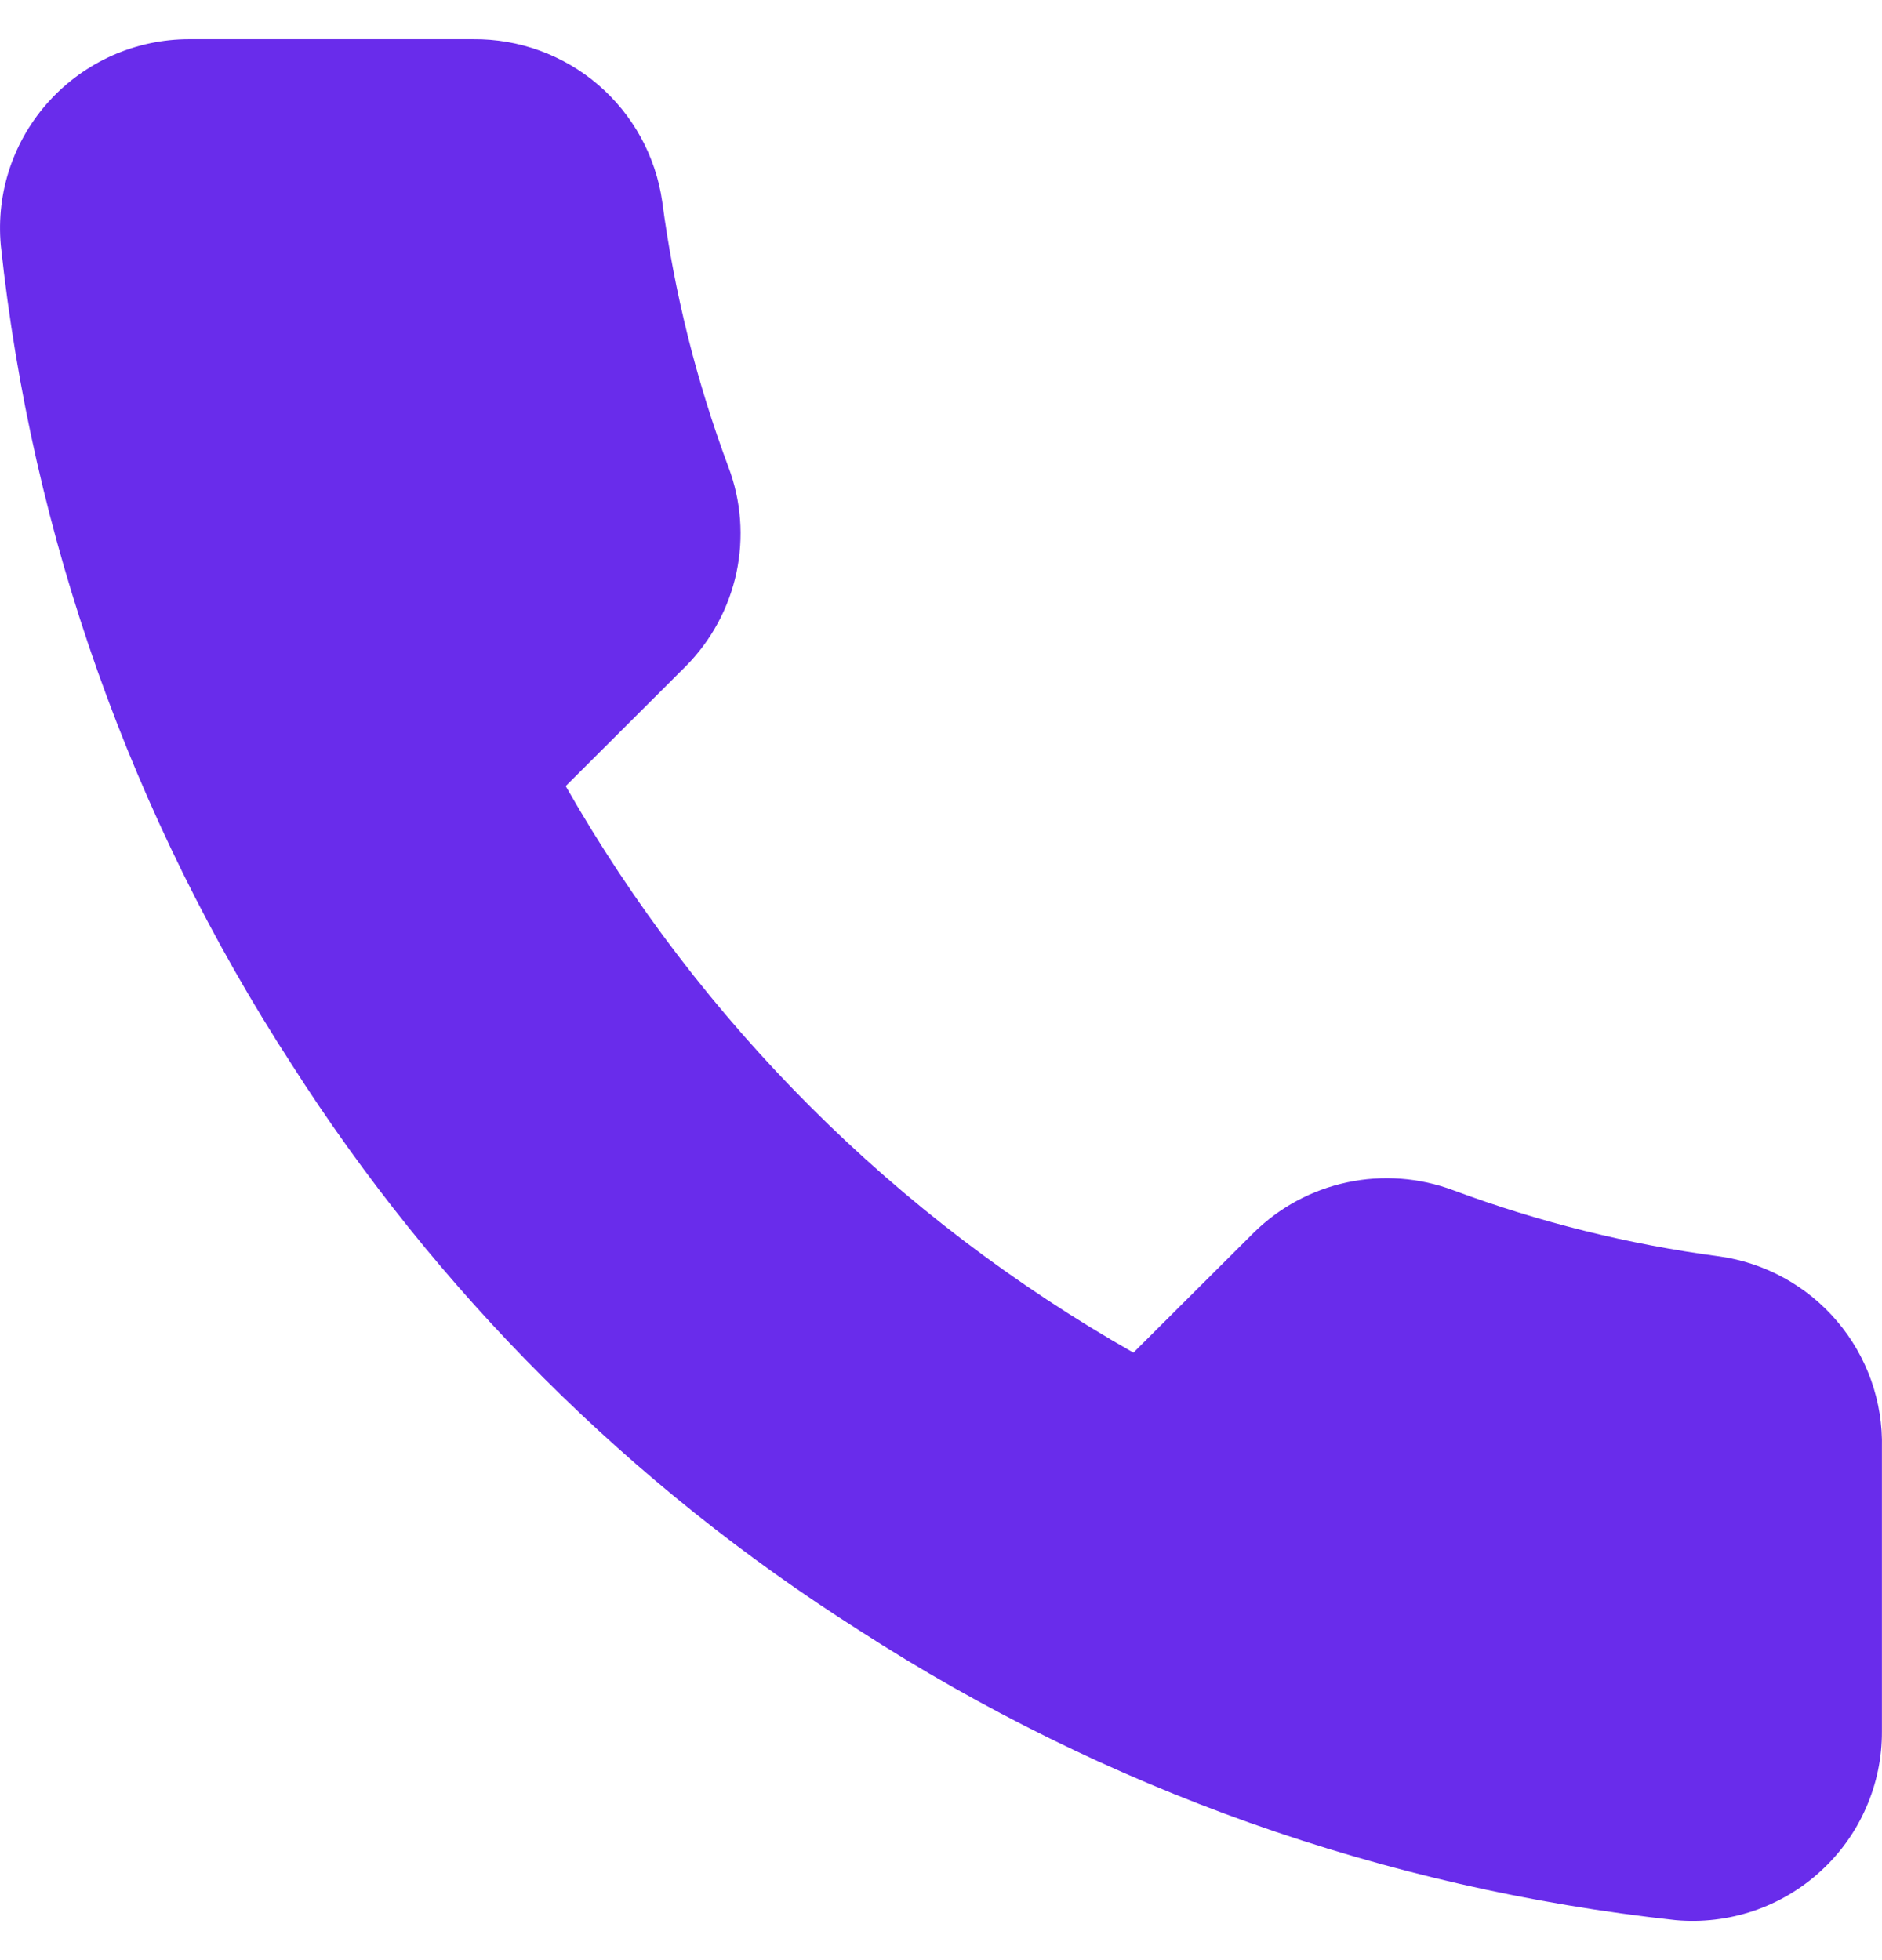 <svg width="24" height="25" viewBox="0 0 24 25" fill="none" xmlns="http://www.w3.org/2000/svg">
<g clip-path="url(#clip0_29_518)">
<path d="M23.999 18.469V22.082C24.001 22.417 23.932 22.749 23.797 23.056C23.663 23.364 23.465 23.64 23.217 23.866C22.97 24.093 22.677 24.266 22.359 24.373C22.041 24.48 21.703 24.52 21.369 24.49C17.655 24.087 14.088 22.821 10.955 20.793C8.039 18.944 5.567 16.477 3.714 13.567C1.675 10.425 0.406 6.848 0.01 3.126C-0.02 2.793 0.019 2.457 0.126 2.14C0.233 1.823 0.405 1.532 0.631 1.285C0.857 1.038 1.132 0.841 1.438 0.705C1.745 0.57 2.076 0.5 2.411 0.5H6.031C6.617 0.494 7.185 0.701 7.629 1.082C8.073 1.464 8.363 1.993 8.445 2.572C8.598 3.728 8.881 4.863 9.289 5.956C9.452 6.387 9.487 6.855 9.391 7.306C9.294 7.756 9.071 8.169 8.746 8.497L7.214 10.026C8.932 13.041 11.433 15.538 14.454 17.252L15.987 15.723C16.315 15.399 16.729 15.176 17.18 15.08C17.631 14.984 18.101 15.019 18.533 15.181C19.628 15.588 20.765 15.871 21.924 16.024C22.51 16.106 23.045 16.401 23.428 16.852C23.811 17.303 24.014 17.878 23.999 18.469Z" fill="#692CEB"/>
</g>
<defs>
<clipPath id="clip0_29_518">
<rect width="24" height="24" fill="white" transform="translate(0 0.5)"/>
</clipPath>
</defs>
</svg>
